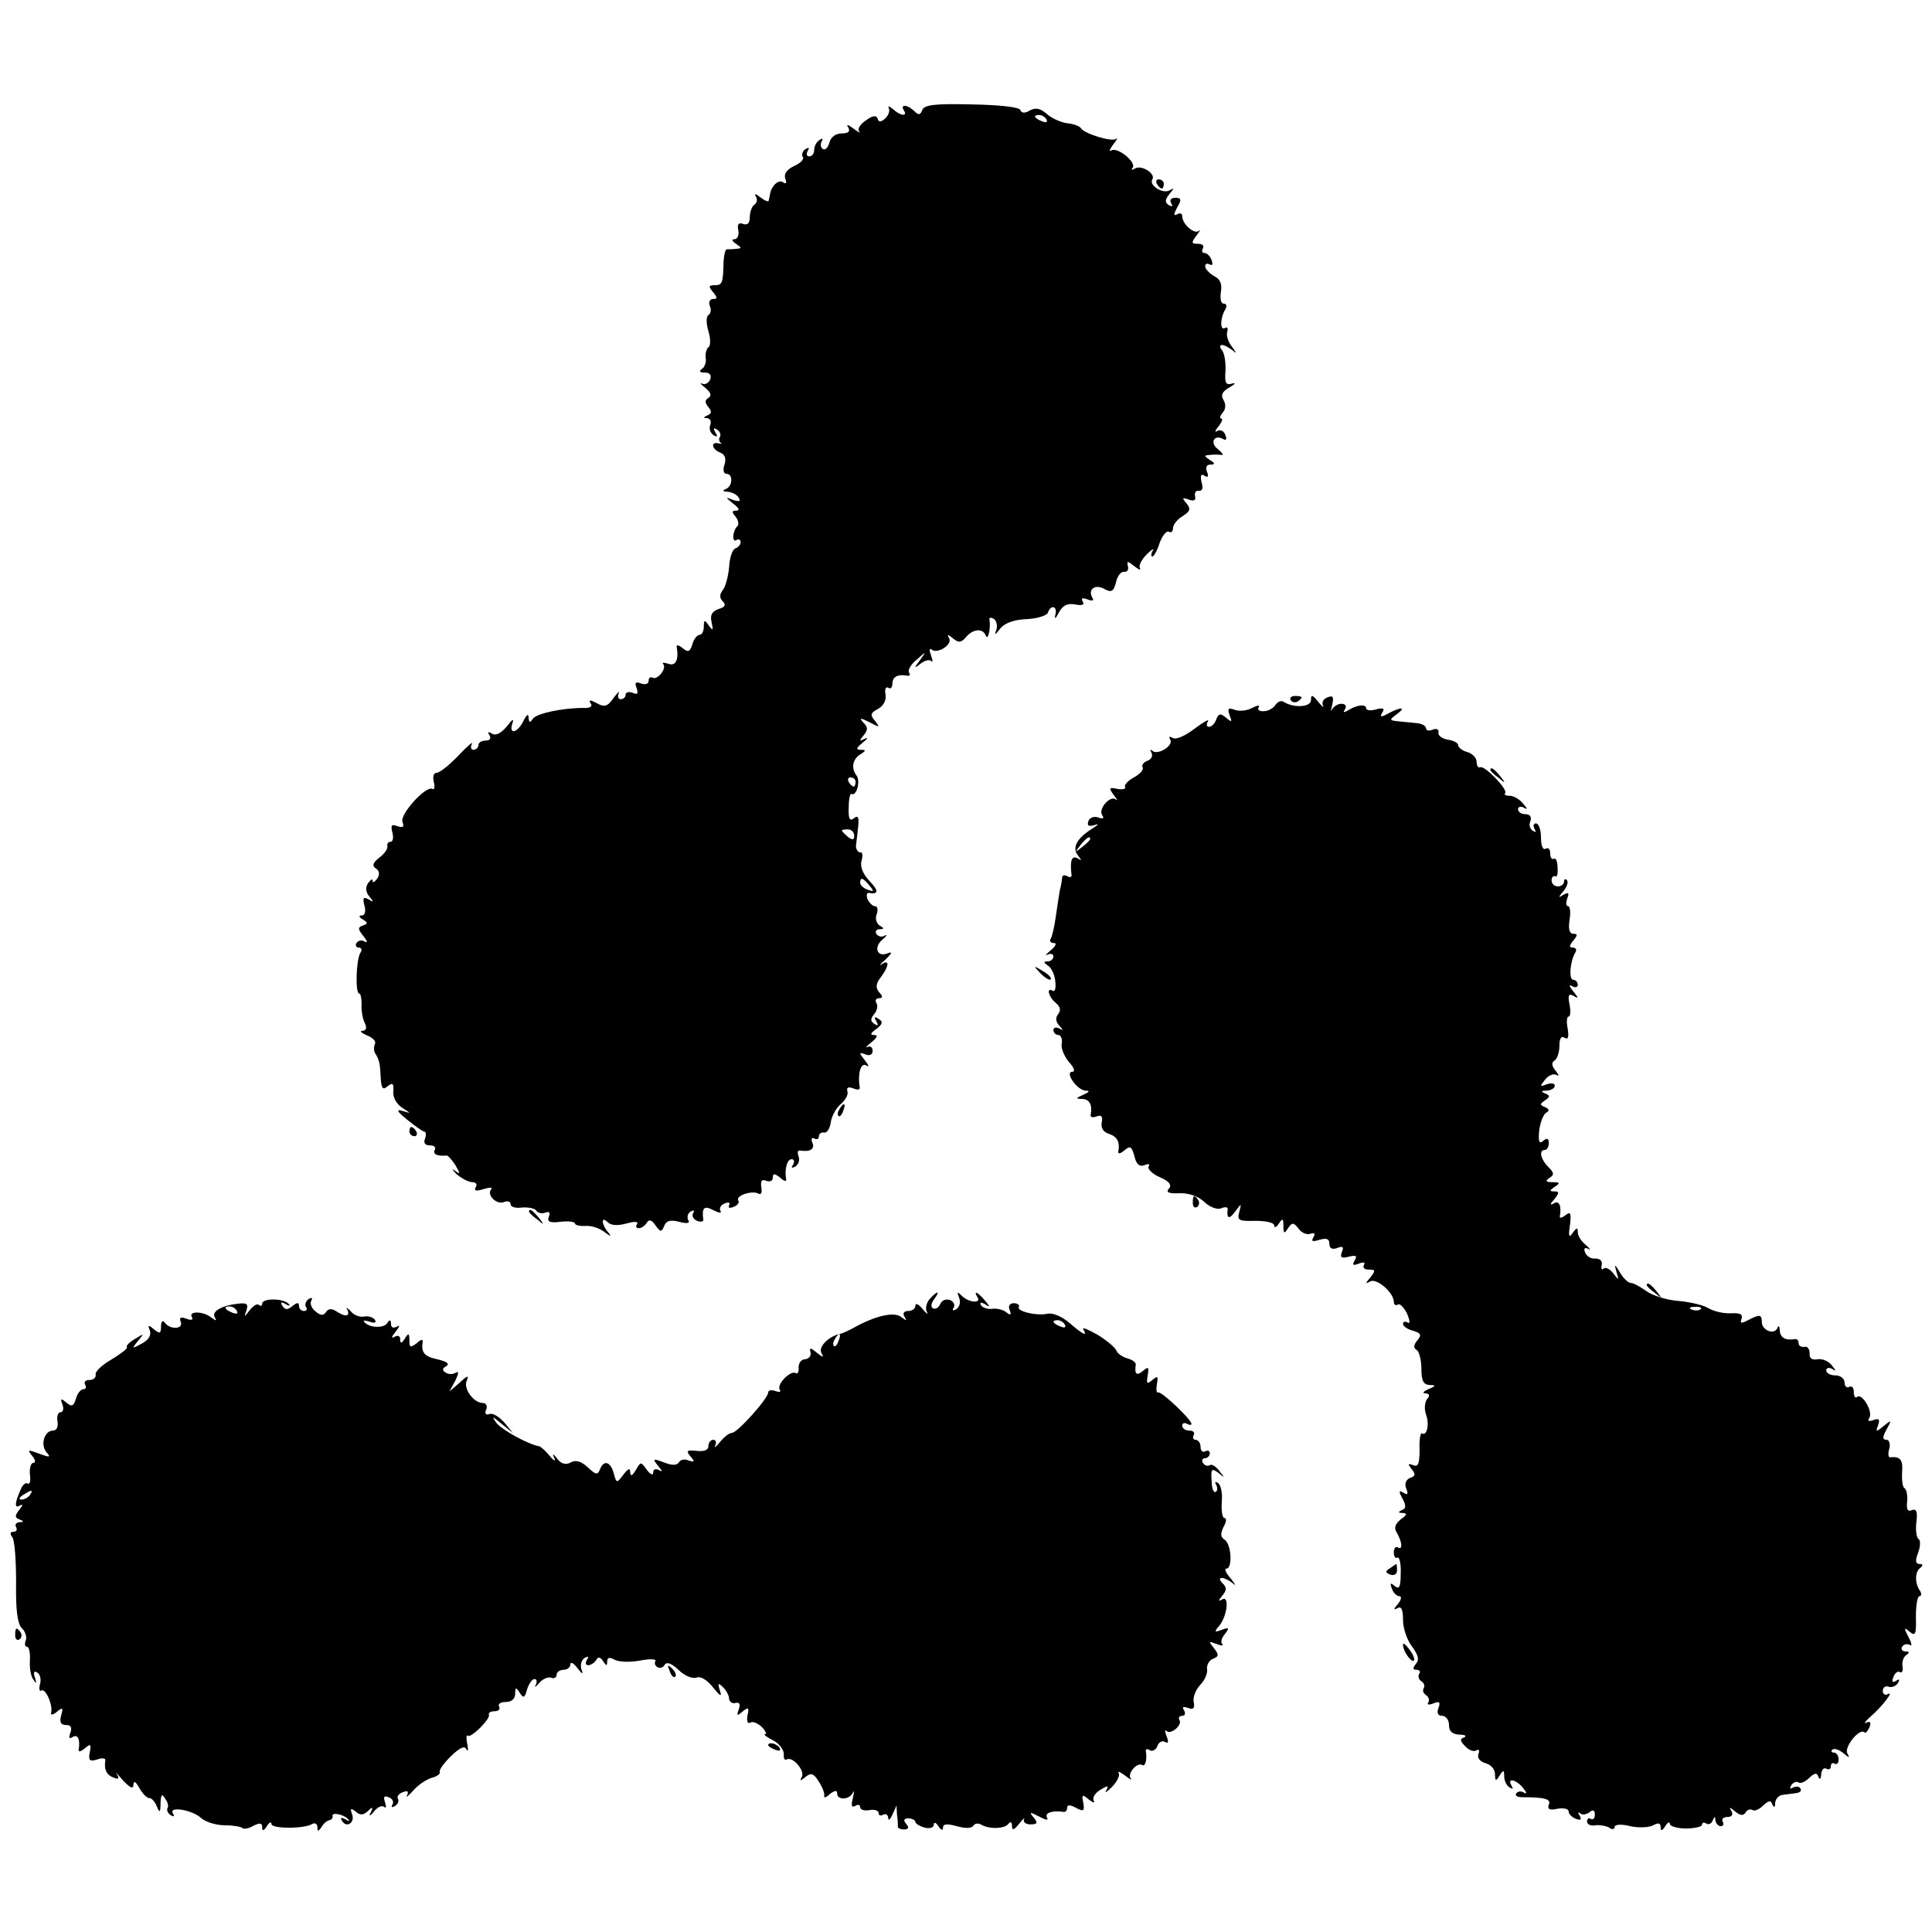 <?xml version="1.0" standalone="no"?>
<!DOCTYPE svg PUBLIC "-//W3C//DTD SVG 20010904//EN"
 "http://www.w3.org/TR/2001/REC-SVG-20010904/DTD/svg10.dtd">
<svg version="1.0" xmlns="http://www.w3.org/2000/svg"
 width="420pt" height="420pt" viewBox="0 0 420 420"
 preserveAspectRatio="xMidYMid meet">
<g transform="translate(0,420) scale(0.1,-0.1)"
fill="#000000" stroke="none">
<path d="M2005 3961 c-4 -11 -8 -12 -17 -3 -15 15 -32 16 -23 2 9 -14 -8 -12
-24 3 -8 6 -11 8 -9 2 3 -5 0 -15 -7 -22 -10 -9 -15 -9 -17 -1 -3 8 -11 7 -26
-4 -12 -8 -19 -19 -14 -24 4 -4 -2 -2 -12 6 -13 10 -17 10 -12 3 5 -9 0 -13
-14 -13 -13 0 -24 -8 -27 -20 -3 -11 -9 -17 -14 -14 -5 3 -6 10 -3 16 4 7 2 8
-4 4 -7 -4 -12 -14 -12 -22 0 -8 -5 -14 -11 -14 -5 0 -7 5 -3 12 4 7 3 8 -5 4
-6 -4 -9 -12 -6 -17 4 -5 -5 -14 -19 -20 -16 -8 -22 -17 -19 -27 4 -10 2 -13
-5 -8 -10 6 -25 -8 -28 -26 -1 -5 -2 -11 -3 -14 0 -4 -9 0 -18 7 -10 8 -14 9
-10 2 4 -6 3 -14 -3 -18 -5 -3 -10 -15 -10 -27 0 -13 -5 -18 -14 -15 -10 4
-14 0 -11 -14 2 -10 -2 -19 -8 -19 -7 0 -6 -4 3 -10 13 -9 13 -10 0 -11 -8 -1
-17 -1 -20 -1 -3 0 -6 -11 -7 -26 -1 -48 -3 -52 -19 -52 -14 0 -14 -3 -4 -15
10 -12 10 -15 0 -15 -7 0 -10 -7 -7 -15 4 -8 2 -17 -3 -20 -5 -3 -5 -18 0 -35
5 -16 5 -32 0 -35 -4 -3 -7 -13 -6 -23 2 -9 -2 -20 -8 -24 -7 -5 -5 -8 6 -8
11 0 15 -5 12 -15 -4 -8 -11 -12 -18 -9 -6 3 -3 -1 7 -9 12 -10 15 -17 7 -22
-8 -5 -8 -10 0 -20 8 -10 7 -14 -2 -18 -9 -4 -10 -6 -1 -6 7 -1 10 -7 7 -15
-3 -8 0 -17 7 -22 8 -5 10 -3 4 6 -5 9 -4 11 4 6 6 -4 9 -11 6 -16 -3 -4 -2
-10 2 -13 5 -2 2 -2 -4 -1 -19 5 -16 -13 3 -20 10 -4 13 -13 9 -26 -4 -11 -2
-20 4 -20 15 0 14 -27 -1 -33 -8 -3 -7 -6 4 -6 9 -1 20 -6 24 -13 5 -8 1 -9
-12 -5 -18 7 -18 7 0 -8 12 -9 15 -15 7 -15 -10 0 -11 -3 -2 -13 6 -8 8 -17 4
-21 -11 -10 -12 -37 -2 -30 5 3 9 1 9 -5 0 -5 -5 -11 -11 -13 -7 -2 -13 -21
-14 -41 -2 -21 -8 -43 -14 -50 -7 -10 -7 -17 0 -24 8 -8 5 -13 -9 -17 -14 -5
-19 -13 -15 -29 4 -18 3 -19 -6 -7 -9 13 -11 13 -11 -2 0 -10 -4 -18 -9 -18
-5 0 -13 -9 -16 -21 -5 -16 -9 -18 -21 -8 -9 7 -14 8 -13 3 5 -28 -2 -43 -18
-37 -10 3 -15 3 -11 -1 8 -10 -14 -36 -24 -29 -5 2 -8 -1 -8 -7 0 -7 -7 -9
-16 -6 -12 5 -15 2 -10 -10 4 -12 2 -15 -9 -10 -8 3 -15 1 -15 -4 0 -6 -5 -10
-11 -10 -5 0 -7 6 -4 13 3 6 -2 2 -11 -10 -13 -19 -20 -21 -36 -12 -15 8 -19
8 -14 0 5 -7 -2 -11 -16 -10 -45 0 -103 -12 -110 -24 -6 -9 -8 -8 -9 3 0 9 -4
7 -11 -7 -13 -27 -33 -31 -24 -5 4 11 -1 8 -12 -7 -13 -15 -24 -21 -32 -16 -9
5 -11 4 -6 -3 4 -7 1 -12 -8 -12 -9 0 -16 -4 -16 -10 0 -5 -5 -10 -11 -10 -5
0 -7 6 -3 13 3 6 -10 -5 -29 -25 -20 -21 -41 -38 -48 -38 -6 0 -9 -8 -6 -20 3
-11 1 -18 -3 -15 -14 8 -72 -56 -65 -72 4 -11 1 -13 -11 -9 -13 5 -15 2 -11
-14 3 -11 1 -20 -4 -20 -5 0 -8 -4 -7 -9 2 -5 -6 -17 -17 -25 -14 -11 -17 -18
-8 -24 8 -5 9 -13 3 -22 -6 -8 -10 -10 -10 -5 0 6 -4 3 -10 -5 -6 -9 -5 -20 3
-29 10 -12 9 -13 -2 -6 -11 6 -13 3 -9 -13 4 -13 1 -22 -5 -22 -8 0 -7 -4 2
-9 11 -7 11 -9 0 -13 -12 -4 -11 -8 1 -23 8 -10 10 -16 3 -12 -6 4 -14 3 -18
-3 -3 -5 -1 -10 5 -10 6 0 8 -5 3 -12 -9 -16 -11 -88 -2 -88 3 0 5 -10 5 -22
-1 -13 2 -31 6 -40 6 -12 5 -18 -4 -19 -7 0 -3 -4 10 -10 13 -5 20 -13 17 -19
-3 -5 -3 -16 2 -22 8 -14 9 -19 11 -57 2 -18 5 -21 15 -12 11 8 13 6 12 -12
-1 -13 7 -27 19 -35 20 -13 20 -13 1 -7 -15 4 -12 -1 10 -19 17 -14 33 -25 37
-26 4 0 5 -7 2 -15 -4 -10 0 -15 11 -15 9 0 13 -4 10 -10 -5 -9 6 -14 26 -12
3 0 11 -9 19 -21 11 -19 11 -21 -1 -12 -8 6 -6 2 4 -8 11 -9 26 -17 34 -17 8
0 11 -5 7 -11 -4 -8 1 -9 17 -4 13 4 21 4 17 0 -11 -12 11 -35 28 -28 8 3 14
1 14 -5 0 -6 11 -9 25 -7 14 1 28 -2 31 -7 3 -5 12 -7 20 -4 8 3 11 0 7 -9 -4
-11 2 -14 26 -11 17 2 31 0 31 -4 0 -3 10 -6 23 -5 12 1 31 -5 42 -14 12 -9
15 -10 8 -1 -16 18 -17 38 -2 23 7 -7 21 -8 40 -3 18 5 27 5 24 -1 -4 -5 -2
-9 4 -9 5 0 13 5 17 12 5 8 11 6 19 -6 11 -15 13 -15 19 -1 4 11 13 14 32 9
18 -5 25 -3 20 4 -3 6 -1 14 5 18 7 4 9 3 6 -3 -4 -6 0 -13 8 -17 8 -3 14 -2
14 2 -4 27 2 32 22 21 12 -6 19 -7 15 -1 -3 5 1 13 10 16 8 3 12 2 9 -4 -3 -6
1 -7 9 -4 9 3 14 10 11 14 -7 11 31 23 44 15 6 -3 8 3 6 14 -2 14 1 18 11 14
8 -3 14 0 14 7 0 10 4 9 16 0 8 -8 14 -9 13 -4 -4 22 2 44 12 44 5 0 7 -5 3
-12 -5 -7 -3 -8 5 -4 7 5 10 14 7 22 -3 8 -2 13 2 13 23 -4 34 3 28 17 -3 8
-2 12 4 9 6 -3 10 -1 10 4 0 6 5 10 11 9 6 -2 13 8 15 22 2 14 12 32 22 40 10
9 17 21 14 28 -2 8 2 10 13 6 9 -4 15 -3 14 2 -5 29 2 55 14 48 7 -5 6 0 -3
11 -13 17 -13 18 1 13 9 -4 16 -1 16 8 0 7 -5 11 -11 8 -6 -3 -2 2 8 10 14 11
15 16 6 16 -9 0 -8 4 5 13 14 11 15 16 5 22 -9 6 -11 4 -5 -5 5 -9 4 -11 -4
-6 -9 6 -9 11 -1 21 7 8 9 19 5 25 -3 5 -1 10 6 10 8 0 9 4 0 13 -8 10 -7 19
4 33 18 24 19 39 2 28 -7 -5 -4 0 8 10 15 15 16 18 3 13 -22 -8 -29 15 -9 31
9 8 11 11 4 8 -6 -4 -14 -2 -18 4 -3 5 0 10 7 10 10 0 11 2 0 8 -7 5 -10 16
-6 25 3 9 2 17 -4 17 -5 0 -12 7 -16 15 -3 8 -2 14 2 14 22 -4 23 4 2 26 -14
15 -21 31 -17 44 3 11 2 19 -2 18 -5 -2 -12 9 -10 16 0 1 2 17 4 35 3 25 1 31
-9 23 -9 -7 -12 -1 -11 24 0 18 3 31 6 29 11 -6 20 28 11 40 -12 16 -9 35 8
46 13 8 13 10 1 10 -11 0 -10 4 5 16 10 8 12 12 4 8 -12 -6 -13 -5 -3 7 10 12
10 18 0 28 -10 11 -7 11 13 1 22 -12 24 -12 12 3 -11 13 -10 17 7 26 12 7 18
19 16 31 -2 11 0 18 6 15 5 -4 9 1 9 9 0 15 12 21 33 17 5 -1 6 3 3 7 -3 5 4
18 17 28 21 19 21 19 7 -1 -14 -18 -13 -19 1 -8 9 7 19 10 23 6 4 -4 4 1 0 12
-4 11 -4 17 1 13 12 -11 47 11 38 25 -5 9 -2 8 9 -1 12 -10 18 -9 28 3 15 18
37 20 43 3 5 -12 11 17 8 35 -1 5 3 5 9 2 6 -4 9 -14 6 -24 -5 -13 -3 -12 8 2
9 12 30 20 57 21 24 1 45 8 47 14 6 19 22 14 16 -5 -2 -10 1 -8 7 4 9 17 19
22 36 19 15 -3 21 -1 17 6 -5 8 -1 9 10 5 10 -4 15 -3 11 3 -11 18 5 31 25 20
16 -9 21 -6 26 14 3 14 11 24 18 23 6 -1 10 4 8 12 -3 12 -1 12 14 0 10 -8 15
-9 12 -4 -3 6 4 19 15 30 11 11 17 14 13 8 -4 -7 -4 -13 -1 -13 3 0 11 13 16
30 6 16 15 27 20 24 5 -3 9 1 9 8 0 7 9 19 21 26 17 11 18 16 8 28 -10 12 -9
13 5 8 11 -4 16 -2 14 7 -2 8 2 13 8 12 8 -1 10 6 6 19 -3 14 -1 19 6 14 8 -5
10 -2 6 8 -4 10 -1 16 7 16 11 0 11 3 -1 10 -13 9 -13 10 0 11 8 1 20 1 25 0
6 -1 2 5 -8 13 -18 14 -7 33 13 21 6 -3 7 1 4 9 -3 9 -11 13 -18 9 -6 -4 -5 1
3 10 7 9 10 17 6 17 -4 0 -3 6 3 13 7 8 7 18 2 27 -7 11 -3 19 13 28 12 7 15
11 5 8 -13 -4 -16 2 -14 27 1 18 -2 38 -7 45 -6 7 -6 12 0 12 5 0 15 -6 23
-12 9 -8 8 -5 -1 7 -9 11 -14 26 -11 34 2 8 0 11 -5 8 -11 -7 -11 22 1 41 4 7
2 12 -4 12 -6 0 -8 11 -6 25 3 18 -1 28 -15 35 -10 6 -19 15 -19 21 0 6 4 7
10 4 6 -3 7 1 4 9 -3 9 -10 16 -16 16 -5 0 -6 5 -3 10 3 6 -1 10 -11 10 -14 0
-15 2 -3 18 7 9 10 14 5 10 -10 -8 -36 15 -36 32 0 6 -5 8 -11 4 -8 -4 -8 0 0
15 10 17 9 21 -4 21 -10 0 -13 -5 -9 -12 4 -7 3 -8 -5 -4 -9 6 -9 11 1 24 11
13 11 14 0 8 -14 -8 -45 11 -37 24 8 12 -23 32 -37 24 -7 -4 -10 -4 -6 1 10
11 -32 46 -46 38 -6 -4 -4 2 4 13 8 10 11 16 6 12 -9 -7 -68 11 -76 23 -3 5
-17 10 -30 11 -14 2 -34 11 -44 20 -14 12 -24 15 -37 8 -11 -7 -19 -6 -21 1
-2 6 -44 11 -106 12 -80 2 -103 -1 -107 -12z m270 -21 c3 -6 -1 -7 -9 -4 -18
7 -21 14 -7 14 6 0 13 -4 16 -10z m-415 -1440 c0 -5 -2 -10 -4 -10 -3 0 -8 5
-11 10 -3 6 -1 10 4 10 6 0 11 -4 11 -10z m-3 -117 c0 -9 -4 -10 -14 -2 -7 6
-13 12 -13 14 0 1 6 2 13 2 8 0 14 -6 14 -14z m33 -108 c11 -13 10 -14 -4 -9
-9 3 -16 10 -16 15 0 13 6 11 20 -6z"/>
<path d="M2515 3800 c3 -5 8 -10 11 -10 2 0 4 5 4 10 0 6 -5 10 -11 10 -5 0
-7 -4 -4 -10z"/>
<path d="M2806 2678 c3 -5 10 -6 15 -3 13 9 11 12 -6 12 -8 0 -12 -4 -9 -9z"/>
<path d="M2850 2678 c0 -15 -36 -18 -59 -4 -5 4 -13 1 -18 -6 -4 -7 -16 -14
-25 -14 -10 -1 -15 3 -12 8 4 6 -2 5 -14 -1 -11 -6 -28 -8 -38 -4 -14 5 -16 3
-11 -12 6 -15 5 -16 -8 -5 -12 10 -16 9 -21 -4 -3 -9 -10 -16 -16 -16 -5 0 -6
5 -2 12 4 6 -9 -1 -29 -16 -21 -16 -41 -25 -48 -20 -7 4 -9 3 -5 -4 8 -13 -28
-35 -39 -24 -5 4 -5 2 -2 -4 4 -7 0 -15 -9 -18 -8 -3 -13 -10 -10 -14 3 -5 -6
-15 -19 -22 -13 -7 -22 -17 -19 -21 2 -4 -5 -6 -17 -4 -18 4 -19 2 -8 -13 7
-9 10 -14 5 -10 -12 10 -39 -20 -30 -34 5 -7 2 -9 -9 -5 -8 3 -18 0 -21 -8 -3
-10 0 -12 12 -9 12 4 11 2 -3 -7 -34 -21 -45 -42 -32 -58 9 -12 9 -13 0 -7
-13 7 -17 -4 -14 -33 2 -7 -2 -10 -8 -6 -6 3 -11 3 -12 -2 0 -4 -2 -17 -5 -28
-2 -11 -6 -38 -9 -59 -3 -21 -8 -43 -11 -47 -3 -5 0 -9 7 -9 7 0 4 -7 -7 -16
-10 -8 -13 -13 -6 -9 6 3 12 1 12 -4 0 -6 -6 -11 -12 -11 -10 0 -10 -2 0 -9 7
-4 15 -20 16 -34 2 -15 -1 -24 -5 -21 -15 9 -10 -13 6 -26 10 -9 12 -16 5 -25
-6 -8 -5 -16 3 -25 9 -10 9 -11 0 -6 -7 4 -13 2 -13 -3 0 -6 5 -11 11 -11 5 0
9 -9 7 -19 -2 -10 6 -28 16 -40 11 -12 14 -21 7 -21 -17 0 10 -40 29 -41 10 0
8 -3 -5 -9 -17 -7 -17 -9 -2 -9 16 -1 22 -13 18 -35 -1 -5 5 -6 13 -3 10 4 14
0 11 -13 -2 -12 3 -21 16 -25 18 -6 24 -18 20 -39 -1 -5 5 -4 13 3 13 11 16 9
22 -12 4 -18 11 -24 22 -20 8 4 13 2 9 -3 -3 -5 8 -16 24 -23 21 -9 27 -17 20
-25 -7 -8 0 -11 22 -10 20 1 41 -6 54 -18 12 -12 29 -18 37 -15 9 4 15 3 15
-1 -3 -21 3 -24 16 -6 14 19 14 19 9 -1 -5 -18 -1 -20 35 -19 24 0 41 -4 41
-10 0 -6 5 -4 10 4 8 12 10 12 10 -5 0 -17 2 -18 10 -5 9 13 12 13 23 -1 6 -9
18 -14 26 -11 9 3 11 0 6 -8 -5 -9 -2 -10 14 -5 15 4 21 2 21 -9 0 -10 6 -13
17 -9 12 5 15 2 10 -9 -4 -12 -1 -14 15 -10 16 4 19 2 13 -8 -6 -10 -4 -12 9
-7 10 4 15 3 11 -3 -3 -6 1 -10 11 -10 14 0 15 -2 3 -17 -11 -13 -11 -15 -1
-9 14 9 52 -24 52 -44 0 -6 4 -9 9 -6 4 3 13 -6 20 -20 6 -15 7 -23 1 -19 -5
3 -10 2 -10 -3 0 -5 10 -12 22 -15 17 -5 19 -9 9 -21 -8 -10 -9 -16 -1 -21 5
-3 10 -22 10 -41 0 -25 4 -34 18 -35 14 0 14 -2 -3 -9 -11 -5 -14 -9 -6 -9 9
-1 10 -5 3 -13 -5 -7 -6 -22 -2 -33 8 -21 2 -48 -9 -41 -3 2 -6 -14 -5 -35 0
-31 -3 -39 -14 -34 -12 4 -12 3 -3 -9 9 -11 8 -15 -4 -19 -9 -4 -12 -13 -8
-23 5 -12 3 -15 -6 -9 -10 6 -11 3 -2 -13 8 -15 8 -22 -2 -25 -8 -4 -8 -6 2
-6 11 -1 10 -4 -4 -14 -12 -10 -15 -19 -9 -28 12 -20 14 -40 3 -33 -5 3 -9 -2
-9 -11 0 -9 4 -14 8 -11 4 2 8 -13 7 -34 0 -30 -3 -36 -13 -28 -9 8 -11 7 -6
-6 3 -9 11 -16 16 -16 6 0 4 -8 -3 -17 -10 -11 -10 -14 -1 -9 8 5 12 -2 12
-26 0 -18 9 -44 20 -58 13 -18 16 -28 8 -37 -7 -9 -7 -13 1 -13 7 0 10 -4 6
-9 -3 -5 -1 -12 5 -16 6 -4 8 -10 5 -15 -3 -5 -1 -11 5 -15 6 -4 8 -11 5 -16
-4 -5 2 -6 11 -2 13 5 16 3 11 -10 -4 -11 -1 -17 8 -17 8 0 15 -9 15 -20 0
-14 7 -20 23 -21 12 0 16 -3 10 -6 -10 -3 -9 -8 2 -19 8 -9 19 -13 25 -9 5 3
7 0 4 -8 -3 -9 3 -16 15 -20 12 -3 21 -13 21 -24 0 -15 2 -16 10 -3 8 13 10
13 10 -2 0 -9 5 -20 12 -24 7 -4 8 -3 4 4 -11 18 10 14 25 -5 8 -10 9 -14 2
-10 -6 4 -14 3 -17 -2 -3 -4 2 -8 12 -8 51 0 64 -4 59 -16 -4 -10 2 -13 19 -9
13 2 24 0 24 -6 0 -5 7 -13 16 -16 10 -4 13 -2 8 7 -4 6 -4 9 1 5 4 -4 13 -3
20 2 8 7 12 5 12 -5 0 -8 -4 -12 -9 -9 -4 3 -8 0 -8 -6 0 -6 8 -10 18 -8 9 1
23 -1 30 -5 6 -5 12 -4 12 1 0 6 14 7 34 2 18 -4 41 -3 50 2 11 6 16 5 16 -4
0 -9 3 -9 10 2 5 8 10 11 10 5 0 -5 16 -10 35 -10 19 0 35 4 35 8 0 5 4 6 9 3
5 -4 12 0 14 6 4 10 6 10 6 1 1 -7 6 -13 12 -13 5 0 7 4 4 10 -3 5 1 10 10 10
10 0 13 5 9 13 -6 9 -4 9 8 -1 11 -9 18 -10 23 -2 3 6 10 8 15 5 5 -3 15 2 23
10 12 11 17 12 20 2 4 -8 6 -6 6 4 1 9 8 16 16 17 8 1 22 3 30 4 8 1 12 5 9
10 -3 5 -10 5 -16 2 -7 -4 -8 -2 -4 5 4 6 11 9 16 6 5 -3 15 2 23 10 12 11 17
12 20 2 3 -7 6 -4 6 6 1 10 6 15 11 12 6 -3 10 -1 10 5 0 6 4 9 8 6 5 -3 9 1
9 9 0 8 -5 15 -10 15 -6 0 -7 3 -4 6 4 4 14 1 24 -7 13 -11 15 -11 9 -1 -8 13
26 56 37 46 2 -3 7 2 11 11 4 11 2 14 -7 10 -6 -4 -3 2 8 12 26 22 54 59 39
50 -6 -3 -11 0 -11 7 0 8 6 12 13 9 6 -2 15 1 20 8 4 8 3 10 -4 5 -8 -5 -10
-2 -6 8 3 9 10 14 14 11 5 -3 7 3 6 12 -2 10 2 21 8 25 8 5 7 8 -2 8 -7 0 -10
5 -7 10 4 6 11 7 17 4 5 -4 4 4 -3 17 -11 21 -10 22 2 12 13 -11 15 -6 14 32
0 25 3 45 8 45 4 0 5 6 0 13 -11 17 -10 41 2 49 6 5 5 8 -2 8 -9 0 -10 7 -3
25 5 13 5 27 1 29 -5 3 -7 20 -5 37 3 23 0 30 -10 26 -9 -4 -12 2 -10 19 1 13
-1 26 -6 29 -4 2 -6 18 -5 35 2 27 -4 34 -26 32 -4 -1 -5 8 -2 18 3 11 0 20
-6 20 -9 0 -9 6 0 22 12 22 11 22 -6 8 -17 -14 -18 -13 -12 2 4 13 2 15 -10
11 -11 -4 -14 -2 -9 5 8 14 -17 55 -27 45 -4 -3 -7 1 -7 11 0 9 -4 14 -10 11
-5 -3 -10 1 -10 9 0 9 -9 16 -20 16 -11 0 -20 5 -20 11 0 5 6 7 13 3 9 -6 9
-4 -1 8 -7 9 -21 15 -31 13 -12 -2 -18 2 -17 13 0 9 -5 16 -11 14 -7 -1 -13 2
-13 8 0 6 -3 9 -7 9 -22 -4 -33 3 -34 19 0 9 -3 12 -5 5 -7 -16 -34 -5 -34 13
0 17 -5 17 -30 4 -15 -8 -18 -7 -14 3 3 10 -3 13 -23 12 -15 -1 -37 4 -49 11
-11 7 -42 14 -67 16 -25 2 -56 12 -69 22 -13 9 -27 17 -33 17 -5 0 -16 10 -23
22 -12 20 -13 20 -8 2 6 -19 5 -19 -7 -3 -8 10 -17 14 -21 10 -4 -4 -6 0 -4 8
2 9 -4 14 -14 14 -9 -1 -19 5 -22 13 -4 9 -1 12 7 8 6 -4 4 0 -5 8 -10 8 -18
20 -18 28 0 11 -2 11 -11 -1 -8 -12 -10 -8 -6 17 3 27 1 30 -10 21 -8 -6 -13
-7 -12 -2 4 23 -2 35 -13 28 -9 -5 -9 -2 1 9 11 14 11 17 0 17 -11 0 -11 2 1
10 12 8 12 10 -5 10 -15 0 -16 3 -7 9 11 7 11 11 -2 24 -17 17 -21 37 -8 37 5
0 9 7 9 15 0 10 -4 12 -12 5 -9 -8 -11 -2 -9 22 2 17 9 35 15 39 8 4 7 8 -2
12 -12 5 -12 7 0 15 11 8 11 10 0 15 -10 4 -9 6 4 6 9 1 17 5 17 11 0 5 -8 6
-17 3 -16 -6 -16 -5 -4 10 7 9 18 14 25 10 6 -4 5 0 -2 9 -9 11 -10 18 -2 23
5 3 10 17 10 31 0 16 4 23 11 18 8 -5 10 1 7 20 -3 14 -2 26 2 26 4 0 5 12 2
26 -4 21 -2 25 9 19 11 -7 11 -5 -1 10 -9 11 -10 16 -2 11 6 -4 12 -2 12 3 0
6 -5 11 -10 11 -10 0 -7 41 5 60 3 5 1 10 -6 10 -8 0 -8 4 1 15 10 12 10 15 0
15 -8 0 -11 10 -8 30 3 17 1 30 -3 30 -5 0 -5 7 -2 17 5 12 3 14 -8 8 -12 -8
-12 -6 0 8 8 10 11 20 7 24 -3 3 -6 2 -6 -4 0 -5 -6 -10 -13 -10 -8 0 -14 6
-14 13 0 7 4 11 8 9 4 -3 6 6 5 19 0 13 -4 22 -8 19 -5 -2 -8 3 -8 12 0 9 -4
13 -10 10 -6 -4 -10 7 -10 24 0 17 -5 31 -11 31 -5 0 -7 -5 -3 -12 4 -7 3 -8
-4 -4 -6 4 -9 13 -5 21 3 9 -1 15 -11 15 -9 0 -16 5 -16 11 0 5 6 7 13 3 8 -5
8 -2 -2 9 -7 9 -20 17 -29 17 -8 0 -13 2 -10 6 7 7 -45 61 -54 56 -5 -2 -8 4
-8 12 0 8 -9 18 -20 21 -11 3 -20 10 -20 15 0 5 -10 10 -22 12 -13 2 -22 9
-21 15 2 7 -4 10 -12 7 -8 -4 -15 -2 -15 3 0 5 -9 10 -20 11 -11 1 -29 3 -41
4 -19 2 -19 3 -3 15 22 16 10 17 -18 2 -16 -9 -19 -8 -13 2 6 9 2 11 -13 7
-12 -4 -22 -2 -22 2 0 10 -20 8 -39 -4 -10 -6 -12 -5 -7 2 4 7 1 12 -8 12 -8
0 -17 -6 -20 -12 -3 -7 -3 -3 0 9 4 18 2 22 -10 17 -9 -3 -13 -11 -10 -18 3
-6 -2 -2 -10 8 -13 16 -16 17 -16 4z m-480 -302 c0 -2 -8 -10 -17 -17 -16 -13
-17 -12 -4 4 13 16 21 21 21 13z m1327 -1022 c-3 -3 -12 -4 -19 -1 -8 3 -5 6
6 6 11 1 17 -2 13 -5z"/>
<path d="M3240 2526 c0 -2 8 -10 18 -17 15 -13 16 -12 3 4 -13 16 -21 21 -21
13z"/>
<path d="M2262 2084 c10 -10 20 -16 22 -13 3 3 -5 11 -17 18 -21 13 -21 12 -5
-5z"/>
<path d="M1825 1789 c-4 -6 -5 -12 -2 -15 2 -3 7 2 10 11 7 17 1 20 -8 4z"/>
<path d="M890 1740 c0 -5 5 -10 11 -10 5 0 7 5 4 10 -3 6 -8 10 -11 10 -2 0
-4 -4 -4 -10z"/>
<path d="M2593 1585 c0 -8 4 -12 9 -9 5 3 6 10 3 15 -9 13 -12 11 -12 -6z"/>
<path d="M1150 1566 c0 -2 8 -10 18 -17 15 -13 16 -12 3 4 -13 16 -21 21 -21
13z"/>
<path d="M3580 1406 c0 -2 8 -10 18 -17 15 -13 16 -12 3 4 -13 16 -21 21 -21
13z"/>
<path d="M2020 1375 c-6 -8 -9 -20 -5 -27 4 -7 -1 -4 -9 6 -9 11 -16 14 -16 8
0 -7 -7 -12 -16 -12 -9 0 -12 -5 -8 -12 6 -10 5 -10 -7 -1 -15 12 -56 3 -104
-24 -11 -6 -24 -12 -30 -13 -25 -6 -47 -29 -39 -42 6 -10 3 -9 -10 1 -14 12
-17 12 -14 1 2 -8 -4 -14 -12 -15 -8 0 -14 -8 -14 -18 1 -9 -2 -15 -6 -12 -11
7 -42 -24 -35 -36 4 -5 -1 -6 -9 -3 -9 3 -16 2 -16 -3 0 -13 -67 -88 -79 -88
-6 0 -17 -9 -26 -20 -9 -11 -14 -14 -10 -7 3 6 1 12 -4 12 -6 0 -11 -6 -11
-14 0 -8 -9 -12 -26 -10 -21 2 -23 0 -13 -12 10 -12 9 -13 -4 -9 -8 4 -18 2
-21 -4 -5 -7 -15 -7 -33 0 -24 9 -25 8 -12 -8 9 -11 10 -14 2 -9 -8 4 -13 2
-13 -5 0 -7 -6 -5 -14 6 -13 18 -13 18 -24 -1 -8 -13 -11 -14 -12 -5 0 11 -4
9 -15 -5 -14 -19 -15 -19 -21 4 -7 25 -22 29 -30 7 -5 -12 -9 -11 -26 5 -14
13 -26 17 -37 11 -10 -6 -20 -4 -29 7 -10 13 -12 13 -7 2 4 -8 -1 -6 -10 5 -9
11 -19 20 -23 21 -21 3 -81 35 -93 51 -11 15 -9 15 11 -2 l25 -20 -19 23 c-11
12 -25 21 -32 18 -8 -3 -11 1 -7 10 3 7 0 14 -7 14 -20 0 -42 30 -36 47 6 14
3 14 -15 -3 l-22 -19 13 24 c7 15 8 21 1 17 -6 -4 -16 -4 -22 0 -8 5 -8 9 1
14 8 5 2 10 -19 15 -29 6 -36 15 -32 39 1 5 -5 4 -13 -4 -14 -10 -16 -10 -16
6 0 16 -2 17 -10 4 -7 -11 -10 -11 -10 -2 0 8 -5 10 -12 6 -8 -5 -7 0 2 11 9
11 10 16 3 11 -8 -4 -13 -2 -13 6 0 9 -3 10 -8 2 -7 -12 -39 -11 -50 2 -4 4 1
4 11 1 11 -4 16 -3 12 4 -4 5 -14 9 -23 7 -10 -2 -23 3 -30 12 -8 8 -11 9 -7
3 7 -15 -4 -17 -25 -3 -9 6 -17 5 -21 -2 -6 -9 -12 -8 -23 1 -9 7 -13 18 -9
24 3 6 1 7 -6 3 -6 -4 -9 -12 -6 -17 4 -5 1 -9 -4 -9 -6 0 -11 5 -11 11 0 8
-4 8 -14 0 -11 -9 -16 -9 -22 0 -5 8 -3 10 7 4 8 -5 11 -4 6 1 -12 12 -57 12
-57 0 0 -5 -3 -6 -7 -3 -3 4 -12 -1 -20 -11 -12 -16 -13 -16 -7 0 4 13 1 16
-18 14 -36 -4 -59 -17 -51 -30 5 -8 3 -8 -8 0 -17 14 -50 14 -42 1 4 -6 -1 -8
-11 -4 -13 5 -17 3 -13 -7 6 -16 -24 -17 -35 -1 -4 6 -8 2 -8 -9 0 -15 -3 -16
-15 -6 -13 11 -14 10 -9 -3 3 -10 -3 -20 -18 -28 -22 -12 -22 -11 -8 6 14 17
14 17 -7 4 -12 -7 -20 -15 -17 -18 2 -2 -13 -14 -33 -26 -21 -12 -37 -27 -35
-33 1 -7 -5 -12 -14 -12 -8 0 -12 -4 -9 -10 3 -5 2 -10 -4 -10 -5 0 -13 -9
-16 -21 -5 -16 -9 -18 -21 -8 -12 10 -13 9 -8 -5 3 -9 1 -16 -4 -16 -6 0 -9
-9 -7 -20 2 -12 -2 -20 -10 -20 -18 0 -28 -30 -14 -47 10 -11 8 -12 -16 -3
-25 9 -26 9 -15 -5 7 -8 8 -15 3 -15 -6 0 -9 -11 -8 -25 2 -14 0 -23 -5 -20
-4 3 -11 -3 -15 -13 -13 -29 -14 -42 -2 -35 8 4 7 1 -1 -9 -10 -13 -10 -17 0
-21 11 -4 10 -6 0 -6 -7 -1 -10 -5 -7 -11 3 -5 1 -10 -6 -10 -7 0 -8 -4 -2
-12 5 -7 8 -51 8 -98 -1 -60 3 -89 12 -99 8 -7 12 -20 9 -27 -3 -8 -2 -14 3
-14 4 0 7 -13 6 -30 -1 -16 2 -35 8 -42 6 -9 7 -8 3 5 -4 11 -2 16 5 11 6 -3
9 -15 6 -25 -3 -11 -1 -17 3 -14 9 6 26 -33 21 -49 -1 -5 5 -4 13 3 12 10 14
9 9 -8 -4 -15 -1 -21 11 -21 10 0 13 -5 9 -17 -4 -11 -3 -14 5 -9 11 7 17 -6
13 -28 -1 -5 5 -4 13 3 13 11 15 10 11 -9 -3 -17 0 -20 16 -15 11 4 19 3 18
-2 -3 -19 2 -31 17 -37 12 -5 14 -3 8 7 -5 7 1 1 13 -13 16 -17 23 -20 23 -10
1 10 5 7 13 -7 7 -12 16 -22 22 -22 5 0 12 -8 16 -18 6 -15 8 -14 8 7 1 19 3
22 10 10 6 -8 8 -17 5 -21 -2 -4 1 -11 7 -15 7 -4 9 -3 5 4 -10 16 41 8 61
-10 10 -9 33 -16 52 -16 18 0 35 -3 38 -6 3 -3 14 -1 24 5 14 7 19 6 19 -3 0
-9 3 -9 10 2 5 8 10 11 10 5 0 -11 72 -11 89 0 6 3 11 0 11 -7 0 -10 2 -10 9
0 4 8 12 14 17 15 5 1 8 5 7 9 -3 9 25 4 34 -7 4 -4 2 -5 -6 0 -10 5 -12 4 -7
-4 10 -16 29 -2 21 16 -4 12 -2 13 8 5 10 -9 17 -8 27 1 10 10 12 9 6 -3 -5
-9 -2 -9 7 2 8 10 18 14 22 10 5 -4 5 1 2 10 -4 12 -2 15 8 11 8 -3 12 -10 8
-16 -3 -6 -1 -7 6 -3 6 4 9 11 6 16 -3 4 2 11 11 14 10 4 13 2 9 -7 -4 -6 2
-2 12 9 10 12 28 25 41 29 12 3 20 9 18 13 -2 4 9 19 24 34 20 19 30 24 34 15
4 -6 4 -1 2 11 -3 13 -2 22 1 19 6 -7 49 36 46 45 -2 5 4 8 13 8 8 0 12 5 9
10 -3 6 3 10 14 10 13 0 21 7 21 18 0 14 2 15 10 2 8 -13 11 -11 16 8 4 12 11
22 16 22 5 0 6 -6 3 -12 -4 -7 -1 -6 7 3 7 9 19 14 26 12 6 -3 12 0 12 6 0 6
7 11 15 11 8 0 15 5 15 12 0 6 7 3 15 -8 11 -14 14 -15 9 -3 -3 10 0 20 7 25
8 4 10 3 5 -4 -4 -7 -3 -12 3 -12 5 0 13 5 17 11 4 8 9 7 15 -2 7 -11 9 -11 9
-1 0 9 5 10 16 4 9 -5 33 -6 55 -2 21 4 36 4 34 -1 -3 -4 -1 -10 4 -13 5 -4
13 -1 16 5 5 7 15 3 31 -12 12 -12 30 -19 38 -16 9 4 23 -5 36 -21 16 -20 20
-22 15 -7 -5 16 -4 18 7 7 7 -7 13 -18 13 -25 1 -7 7 -11 14 -9 9 2 11 -3 7
-14 -5 -14 -4 -15 8 -5 13 11 15 9 11 -8 -2 -12 0 -19 6 -16 5 4 16 -1 25 -9
8 -9 12 -16 7 -16 -4 0 3 -6 17 -13 14 -7 24 -21 24 -30 -1 -9 2 -15 6 -12 13
8 41 -25 33 -38 -5 -9 -3 -9 8 0 12 10 18 8 29 -10 8 -12 13 -26 12 -31 -2 -5
4 -4 12 4 11 8 16 9 16 1 0 -15 27 -14 34 2 3 6 3 1 0 -12 -4 -16 -3 -21 5
-17 6 4 11 3 11 -3 0 -5 9 -8 20 -6 11 2 20 -1 20 -6 0 -6 5 -7 10 -4 6 3 10
0 11 -7 0 -7 4 -4 9 7 l9 20 1 -20 c2 -11 2 -23 2 -26 -1 -3 6 -6 13 -6 10 0
12 4 5 12 -7 8 -5 12 5 12 8 0 15 -4 15 -8 0 -3 9 -9 20 -12 11 -3 20 0 20 6
0 7 5 5 10 -3 6 -9 10 -10 10 -3 0 8 9 9 30 3 18 -5 32 -5 36 1 3 5 10 6 16 3
17 -11 52 -10 60 1 5 6 8 4 8 -4 0 -11 4 -10 16 5 8 10 13 14 10 9 -2 -6 4
-11 14 -11 15 0 17 3 7 15 -10 12 -9 13 12 2 15 -8 21 -9 17 -2 -6 10 13 16
37 12 4 0 7 4 7 9 0 7 6 7 19 0 17 -9 19 -7 16 11 -4 18 -2 19 12 7 9 -7 14
-8 11 -3 -4 6 2 17 14 24 16 10 19 10 13 -1 -5 -7 1 -4 12 7 11 11 18 25 15
30 -3 6 3 3 14 -5 10 -8 16 -11 12 -6 -8 10 14 36 25 29 7 -4 11 12 8 30 -1 5
3 6 9 2 5 -3 13 1 16 9 3 9 11 13 17 9 7 -4 8 0 3 13 -4 10 -4 15 0 11 9 -9
35 13 28 24 -3 5 0 9 6 9 6 0 8 5 4 12 -5 7 -2 9 9 5 11 -4 15 -1 12 13 -2 10
4 26 14 37 10 10 17 26 15 35 -1 9 5 19 13 22 13 5 13 9 2 23 -12 15 -12 16 6
9 11 -4 16 -4 12 0 -4 4 -1 14 6 22 10 13 9 15 -7 9 -16 -6 -17 -5 -6 8 18 21
23 68 7 58 -9 -5 -9 -3 0 8 10 12 10 18 1 27 -16 16 4 15 22 0 8 -7 6 -3 -4
10 -11 12 -15 22 -10 22 14 0 11 54 -4 63 -9 6 -9 13 -2 28 6 10 7 19 2 19 -5
0 -7 16 -6 35 2 19 -2 37 -8 41 -6 4 -8 3 -4 -4 3 -6 3 -13 -1 -15 -5 -3 -9 8
-9 24 -2 26 0 28 15 17 14 -12 14 -11 2 4 -7 10 -17 16 -21 13 -5 -3 -11 -1
-15 5 -3 5 -1 10 4 10 6 0 11 5 11 11 0 5 -4 7 -10 4 -5 -3 -10 1 -10 9 0 9
-5 16 -11 16 -5 0 -7 5 -4 10 3 6 -1 10 -9 10 -9 0 -16 5 -16 11 0 5 5 7 10 4
6 -3 10 -4 10 0 0 9 -64 70 -72 68 -4 -2 -5 7 -3 18 3 17 2 19 -10 9 -12 -10
-13 -8 -10 10 3 18 2 20 -10 10 -14 -12 -19 -7 -16 13 1 5 -7 11 -18 14 -11 3
-22 11 -24 17 -3 7 -22 23 -42 35 -20 11 -33 17 -30 11 10 -16 0 -12 -30 14
-16 14 -37 23 -48 20 -26 -5 -68 6 -62 15 2 4 -3 8 -11 8 -9 0 -13 -6 -9 -15
4 -11 2 -12 -7 -5 -7 6 -21 9 -30 8 -10 -2 -21 2 -25 7 -4 7 -1 8 8 3 12 -8
12 -6 0 8 -15 18 -26 23 -16 7 9 -14 -19 -12 -34 3 -10 10 -11 9 -6 -4 4 -10
1 -20 -6 -25 -7 -4 -10 -3 -6 3 4 6 0 14 -8 17 -9 3 -18 -1 -21 -9 -4 -8 -10
-12 -16 -9 -5 3 -4 11 3 20 6 8 9 14 6 14 -2 0 -10 -7 -17 -15z m-1505 -25 c3
-6 -1 -7 -9 -4 -18 7 -21 14 -7 14 6 0 13 -4 16 -10z m1800 -30 c3 -6 -1 -7
-9 -4 -18 7 -21 14 -7 14 6 0 13 -4 16 -10z m-492 -35 c-3 -9 -8 -14 -10 -11
-3 3 -2 9 2 15 9 16 15 13 8 -4z m-1758 -335 c-3 -5 -12 -10 -18 -10 -7 0 -6
4 3 10 19 12 23 12 15 0z"/>
<path d="M3022 791 c-11 -7 -11 -9 0 -14 9 -3 15 1 15 9 0 8 -1 14 -1 14 -1 0
-7 -4 -14 -9z"/>
<path d="M33 645 c0 -8 4 -12 9 -9 5 3 6 10 3 15 -9 13 -12 11 -12 -6z"/>
<path d="M3050 624 c0 -13 18 -39 24 -34 2 3 -2 14 -10 24 -8 11 -14 16 -14
10z"/>
<path d="M1456 567 c3 -10 9 -15 12 -12 3 3 0 11 -7 18 -10 9 -11 8 -5 -6z"/>
<path d="M1670 406 c0 -2 7 -7 16 -10 8 -3 12 -2 9 4 -6 10 -25 14 -25 6z"/>
</g>
</svg>
